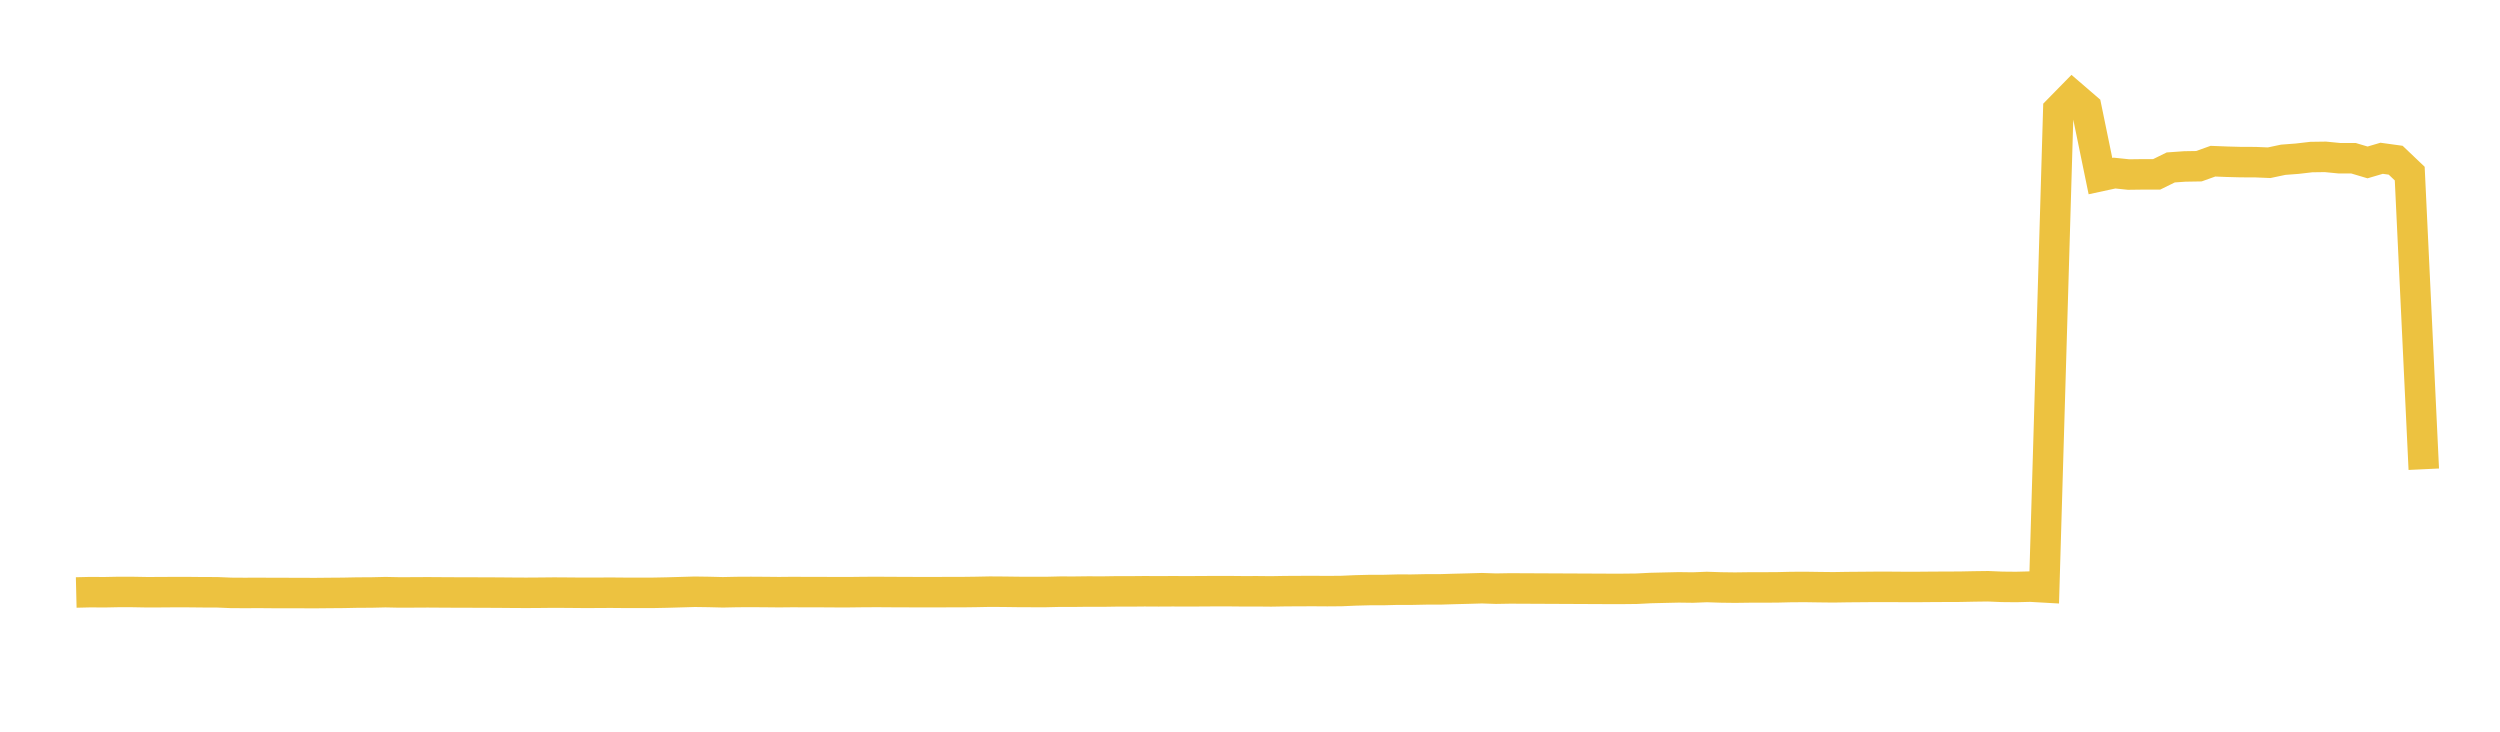<svg width="164" height="48" xmlns="http://www.w3.org/2000/svg" xmlns:xlink="http://www.w3.org/1999/xlink"><path fill="none" stroke="rgb(237,194,64)" stroke-width="2" d="M5,38.867L5.922,38.845L6.844,38.851L7.766,38.833L8.689,38.834L9.611,38.85L10.533,38.848L11.455,38.841L12.377,38.843L13.299,38.852L14.222,38.854L15.144,38.892L16.066,38.898L16.988,38.893L17.91,38.901L18.832,38.901L19.754,38.904L20.677,38.907L21.599,38.898L22.521,38.891L23.443,38.872L24.365,38.868L25.287,38.846L26.21,38.865L27.132,38.861L28.054,38.856L28.976,38.862L29.898,38.867L30.82,38.869L31.743,38.872L32.665,38.876L33.587,38.884L34.509,38.889L35.431,38.883L36.353,38.874L37.275,38.88L38.198,38.888L39.12,38.887L40.042,38.881L40.964,38.889L41.886,38.889L42.808,38.89L43.731,38.872L44.653,38.846L45.575,38.819L46.497,38.832L47.419,38.855L48.341,38.836L49.263,38.831L50.186,38.837L51.108,38.846L52.03,38.837L52.952,38.843L53.874,38.842L54.796,38.848L55.719,38.848L56.641,38.837L57.563,38.833L58.485,38.839L59.407,38.842L60.329,38.847L61.251,38.847L62.174,38.843L63.096,38.843L64.018,38.831L64.94,38.813L65.862,38.819L66.784,38.831L67.707,38.835L68.629,38.835L69.551,38.813L70.473,38.815L71.395,38.804L72.317,38.808L73.24,38.794L74.162,38.795L75.084,38.786L76.006,38.791L76.928,38.786L77.85,38.79L78.772,38.786L79.695,38.78L80.617,38.78L81.539,38.789L82.461,38.787L83.383,38.796L84.305,38.78L85.228,38.775L86.15,38.772L87.072,38.778L87.994,38.771L88.916,38.731L89.838,38.707L90.76,38.706L91.683,38.682L92.605,38.683L93.527,38.664L94.449,38.664L95.371,38.636L96.293,38.613L97.216,38.586L98.138,38.617L99.06,38.601L105.515,38.631L106.437,38.631L107.359,38.621L108.281,38.574L109.204,38.552L110.126,38.531L111.048,38.543L111.97,38.507L112.892,38.537L113.814,38.549L114.737,38.537L115.659,38.536L116.581,38.531L117.503,38.509L118.425,38.504L119.347,38.518L120.269,38.528L121.192,38.513L122.114,38.506L123.036,38.498L123.958,38.498L124.88,38.505L125.802,38.505L126.725,38.497L127.647,38.492L128.569,38.489L129.491,38.47L130.413,38.458L131.335,38.497L132.257,38.506L133.18,38.482L134.102,38.534L135.024,7.22L135.946,6.28L136.868,7.074L137.79,11.553L138.713,11.354L139.635,11.45L140.557,11.438L141.479,11.437L142.401,10.984L143.323,10.919L144.246,10.904L145.168,10.574L146.09,10.61L147.012,10.635L147.934,10.637L148.856,10.675L149.778,10.48L150.701,10.41L151.623,10.303L152.545,10.29L153.467,10.38L154.389,10.38L155.311,10.655L156.234,10.383L157.156,10.51L158.078,11.388L159,30.781"></path></svg>